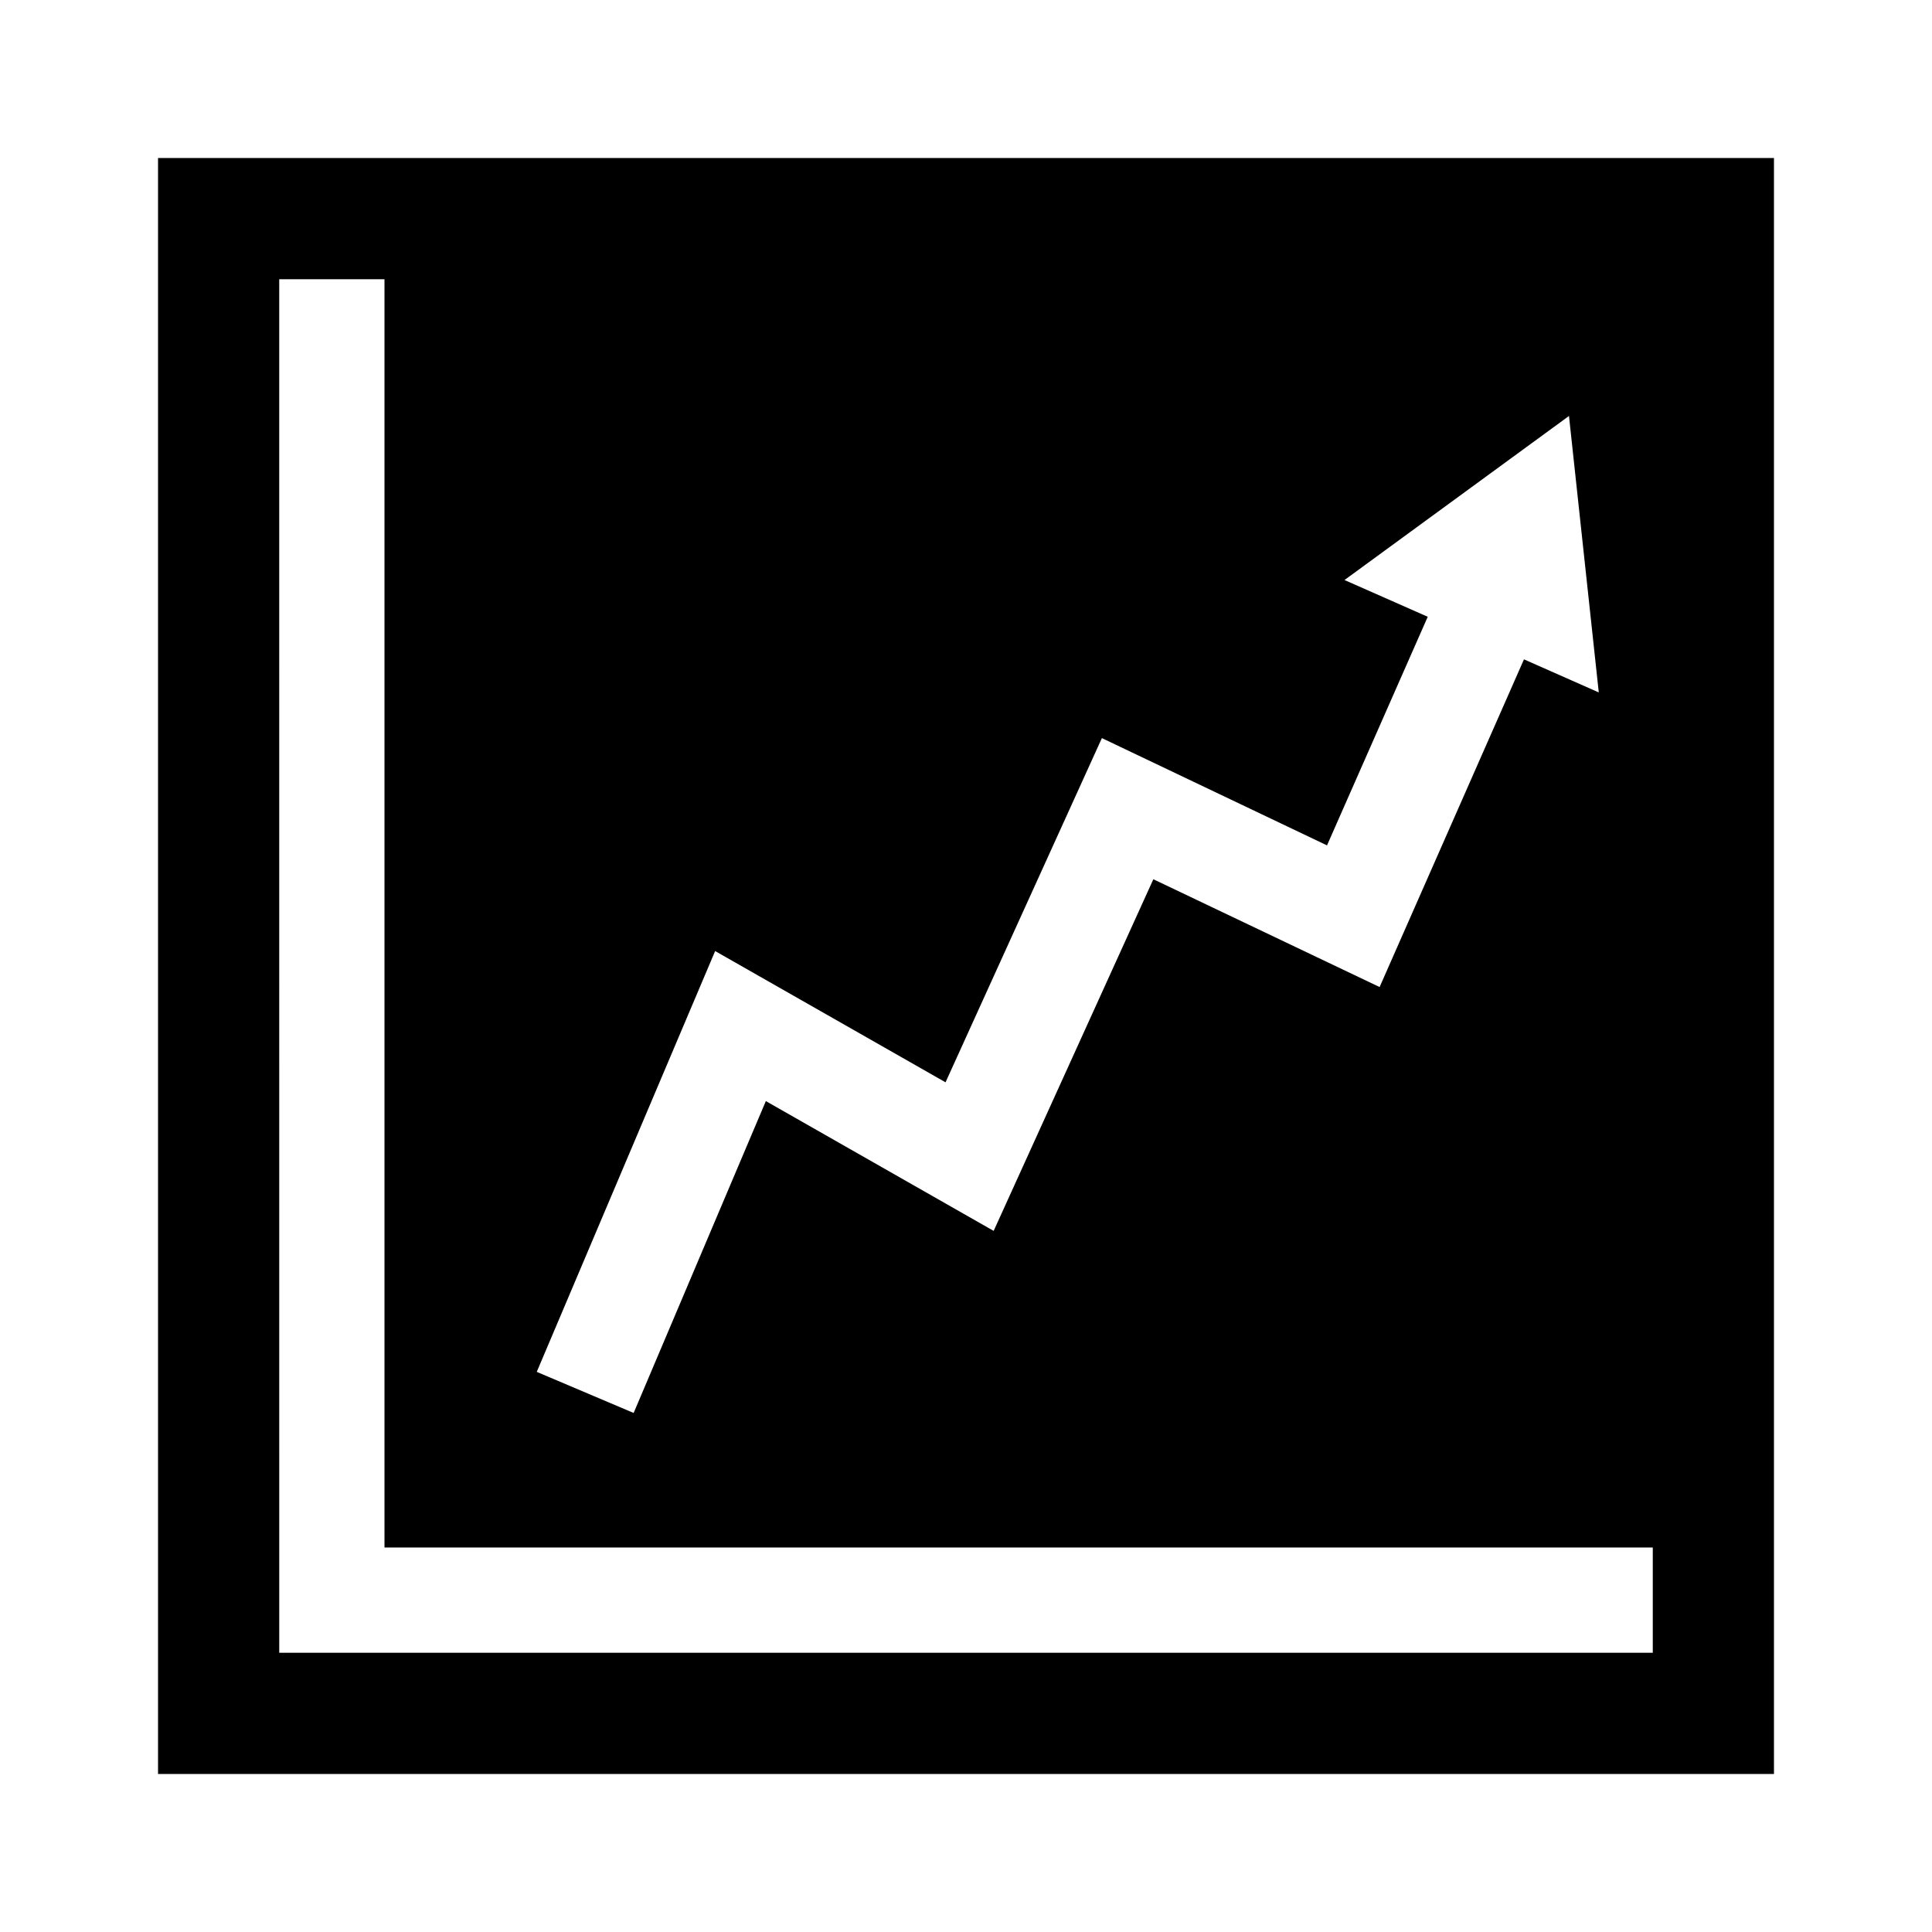 <?xml version="1.0" encoding="UTF-8"?>
<!-- Uploaded to: SVG Repo, www.svgrepo.com, Generator: SVG Repo Mixer Tools -->
<svg fill="#000000" width="800px" height="800px" version="1.1" viewBox="144 144 512 512" xmlns="http://www.w3.org/2000/svg">
 <path d="m185.88 185.88v428.24h428.24v-428.24zm32.117 32.117h27.895v336.11h336.11v27.895h-364zm341.8 36.242 7.894 73.262-19.824-8.766-38.258 86.844-59.961-28.57-42.32 93.191-60.371-34.402-35.035 82.652-25.676-10.891 47.273-111.52 61.059 34.785 41.434-91.219 59.66 28.43 26.691-60.582-22.055-9.742 59.492-43.477z"/>
</svg>